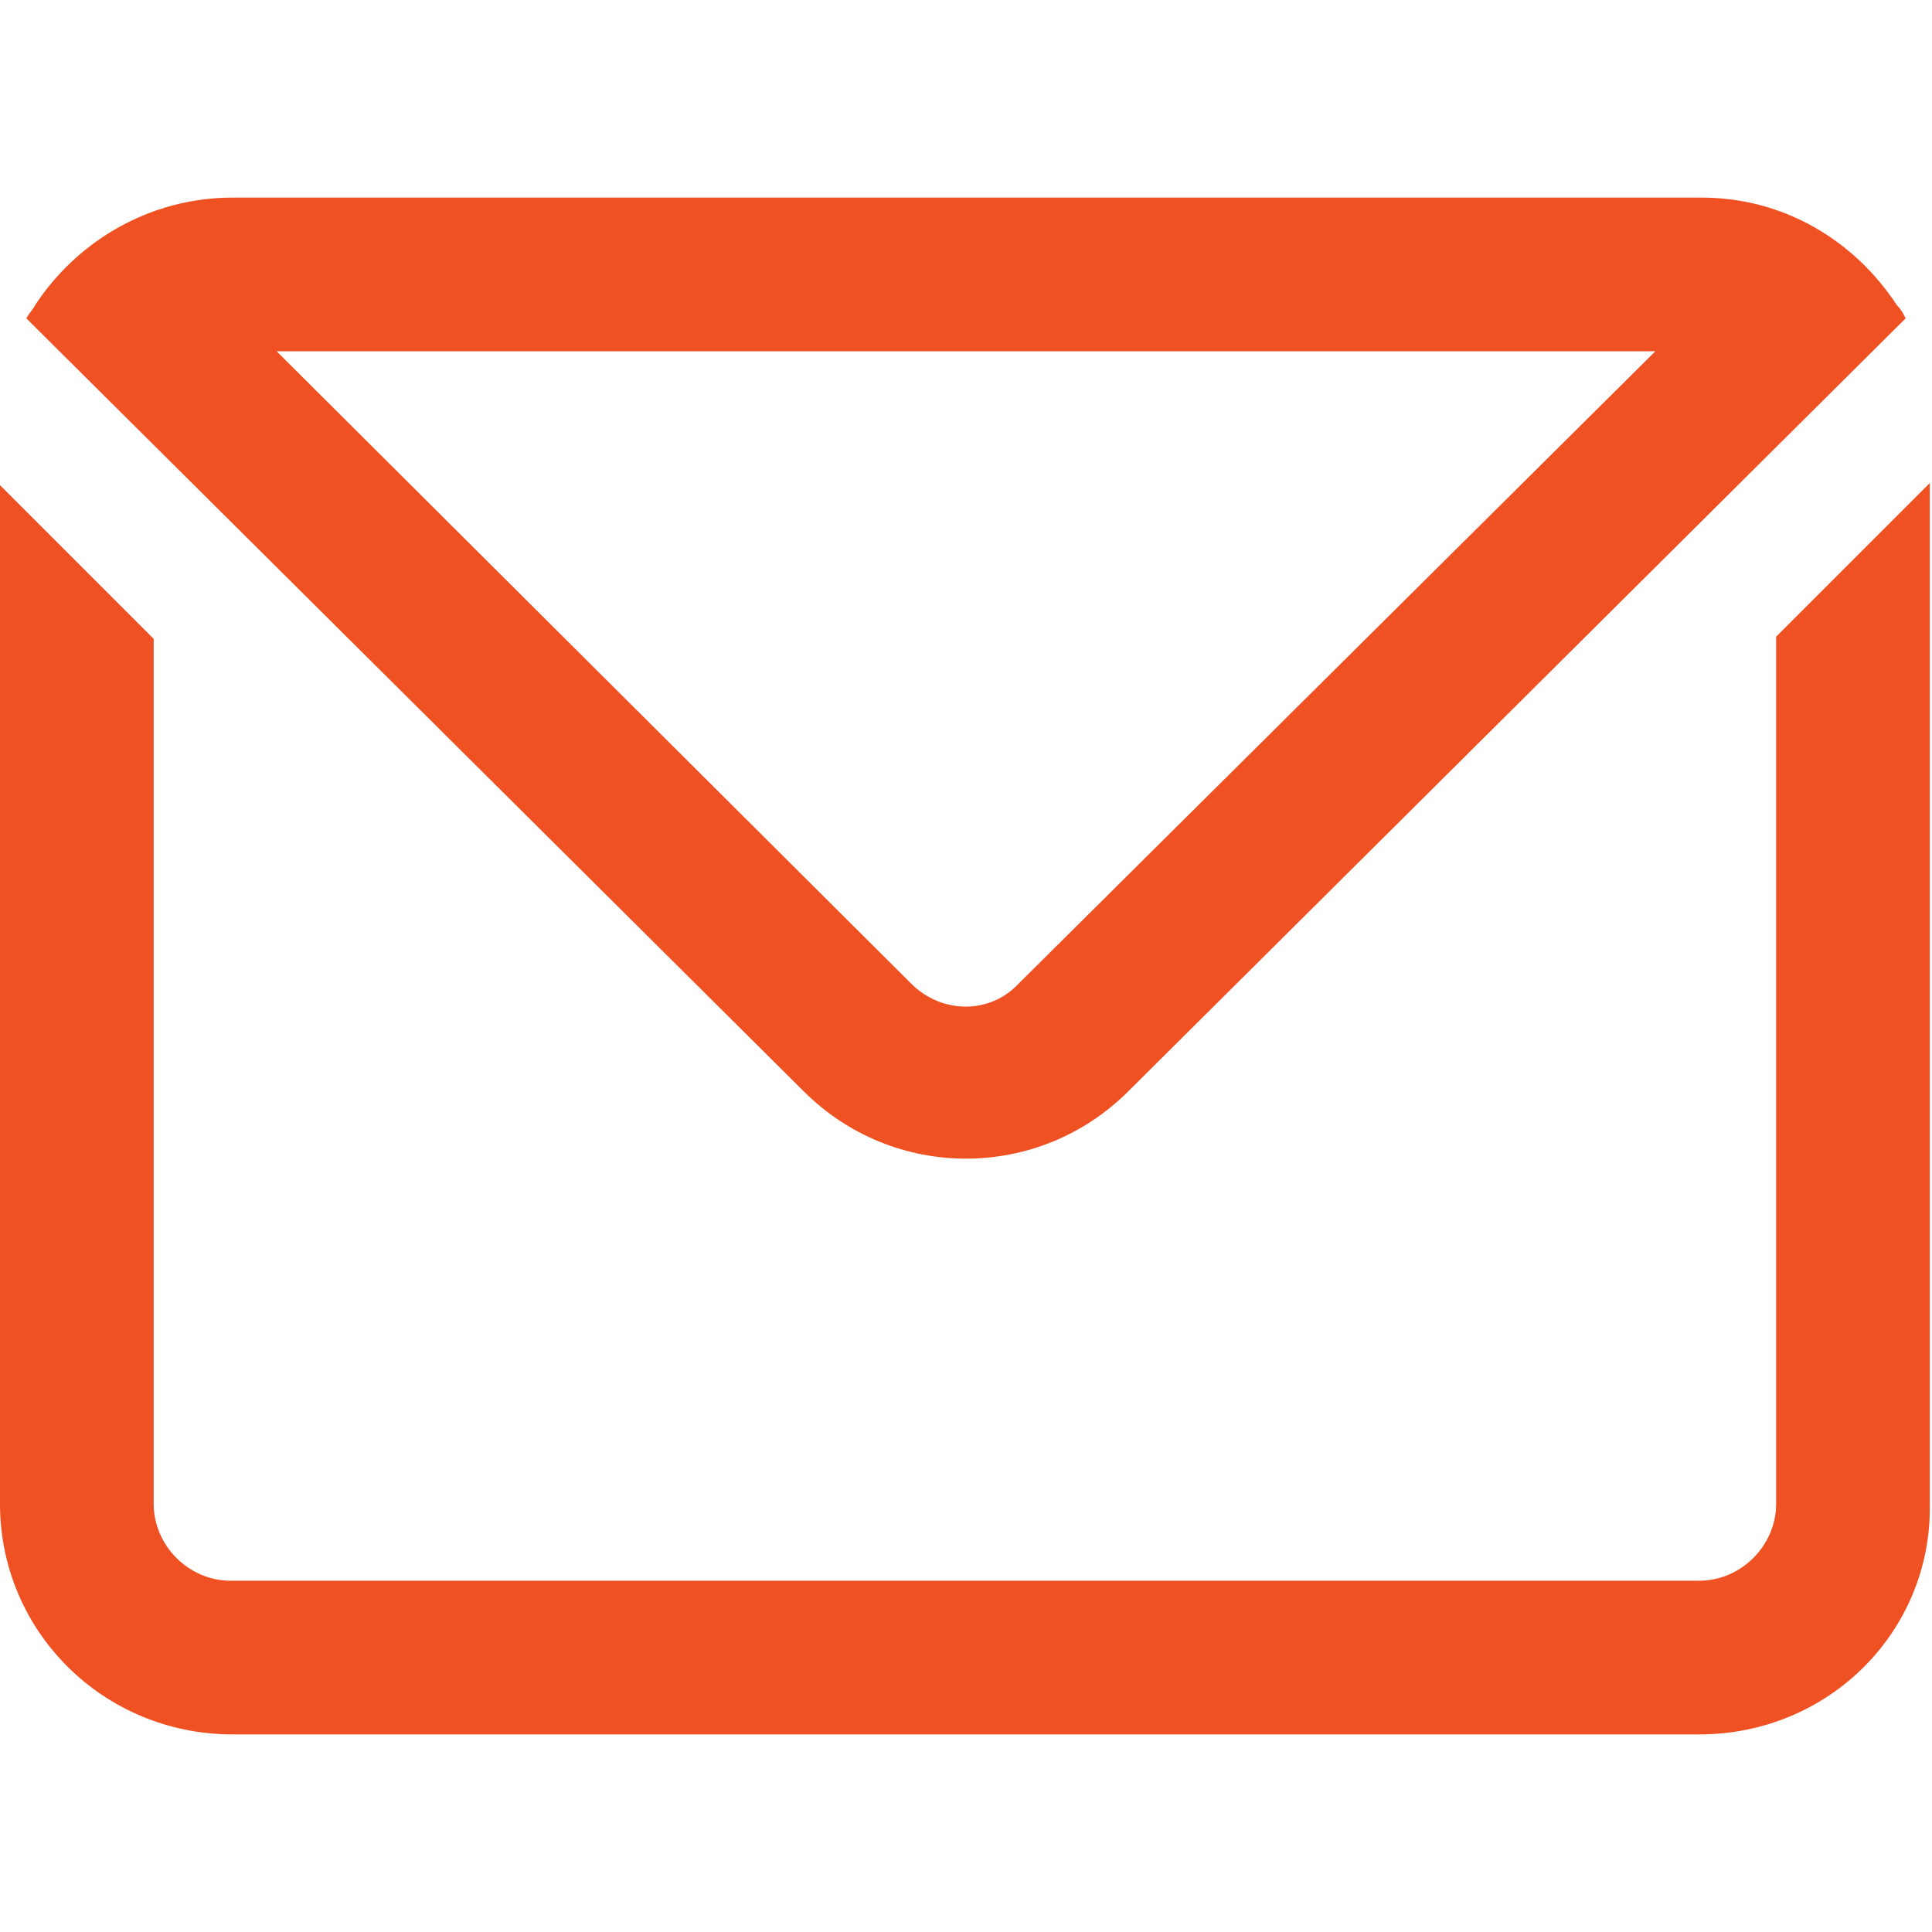 <?xml version="1.0" encoding="UTF-8" standalone="no"?>
<!-- Generator: Adobe Illustrator 19.0.0, SVG Export Plug-In . SVG Version: 6.00 Build 0)  -->

<svg
   xmlns:dc="http://purl.org/dc/elements/1.1/"
   xmlns:cc="http://creativecommons.org/ns#"
   xmlns:rdf="http://www.w3.org/1999/02/22-rdf-syntax-ns#"
   xmlns:svg="http://www.w3.org/2000/svg"
   xmlns="http://www.w3.org/2000/svg"
   xmlns:sodipodi="http://sodipodi.sourceforge.net/DTD/sodipodi-0.dtd"
   xmlns:inkscape="http://www.inkscape.org/namespaces/inkscape"
   version="1.1"
   id="Layer_1"
   x="0px"
   y="0px"
   viewBox="0 0 88 88"
   style="enable-background:new 0 0 88 88;"
   xml:space="preserve"
   inkscape:version="0.91 r13725"
   sodipodi:docname="icon_contact_email_alternate.svg"><defs
     id="defs11855" /><sodipodi:namedview
     pagecolor="#ffffff"
     bordercolor="#666666"
     borderopacity="1"
     objecttolerance="10"
     gridtolerance="10"
     guidetolerance="10"
     inkscape:pageopacity="0"
     inkscape:pageshadow="2"
     inkscape:window-width="1920"
     inkscape:window-height="1031"
     id="namedview11853"
     showgrid="false"
     inkscape:zoom="2.6818182"
     inkscape:cx="-8.5762712"
     inkscape:cy="44"
     inkscape:window-x="0"
     inkscape:window-y="25"
     inkscape:window-maximized="1"
     inkscape:current-layer="Layer_1" /><style
     type="text/css"
     id="style11849">
	.st0{fill-rule:evenodd;clip-rule:evenodd;fill:#F7C021;}
</style><path
     class="st0"
     d="M77.4,79H10.6C4.7,79,0,74.3,0,68.5V22.1l7,7v39.4c0,1.9,1.6,3.5,3.5,3.5h66.9c1.9,0,3.5-1.6,3.5-3.5V29l7-7  v46.5C88,74.3,83.3,79,77.4,79z M51.4,49.7c-4.1,4.1-10.7,4.1-14.8,0L1.2,14.5c0.1-0.2,0.3-0.4,0.4-0.6l0,0C3.5,11,6.8,9,10.6,9  h66.9c3.8,0,7,2,8.9,4.9l0,0c0.2,0.2,0.3,0.4,0.4,0.6L51.4,49.7z M41.5,44.8c1.4,1.4,3.6,1.4,4.9,0l29-28.8H12.6L41.5,44.8z"
     id="path11851"
     style="fill:#ef5122;fill-opacity:1" /></svg>